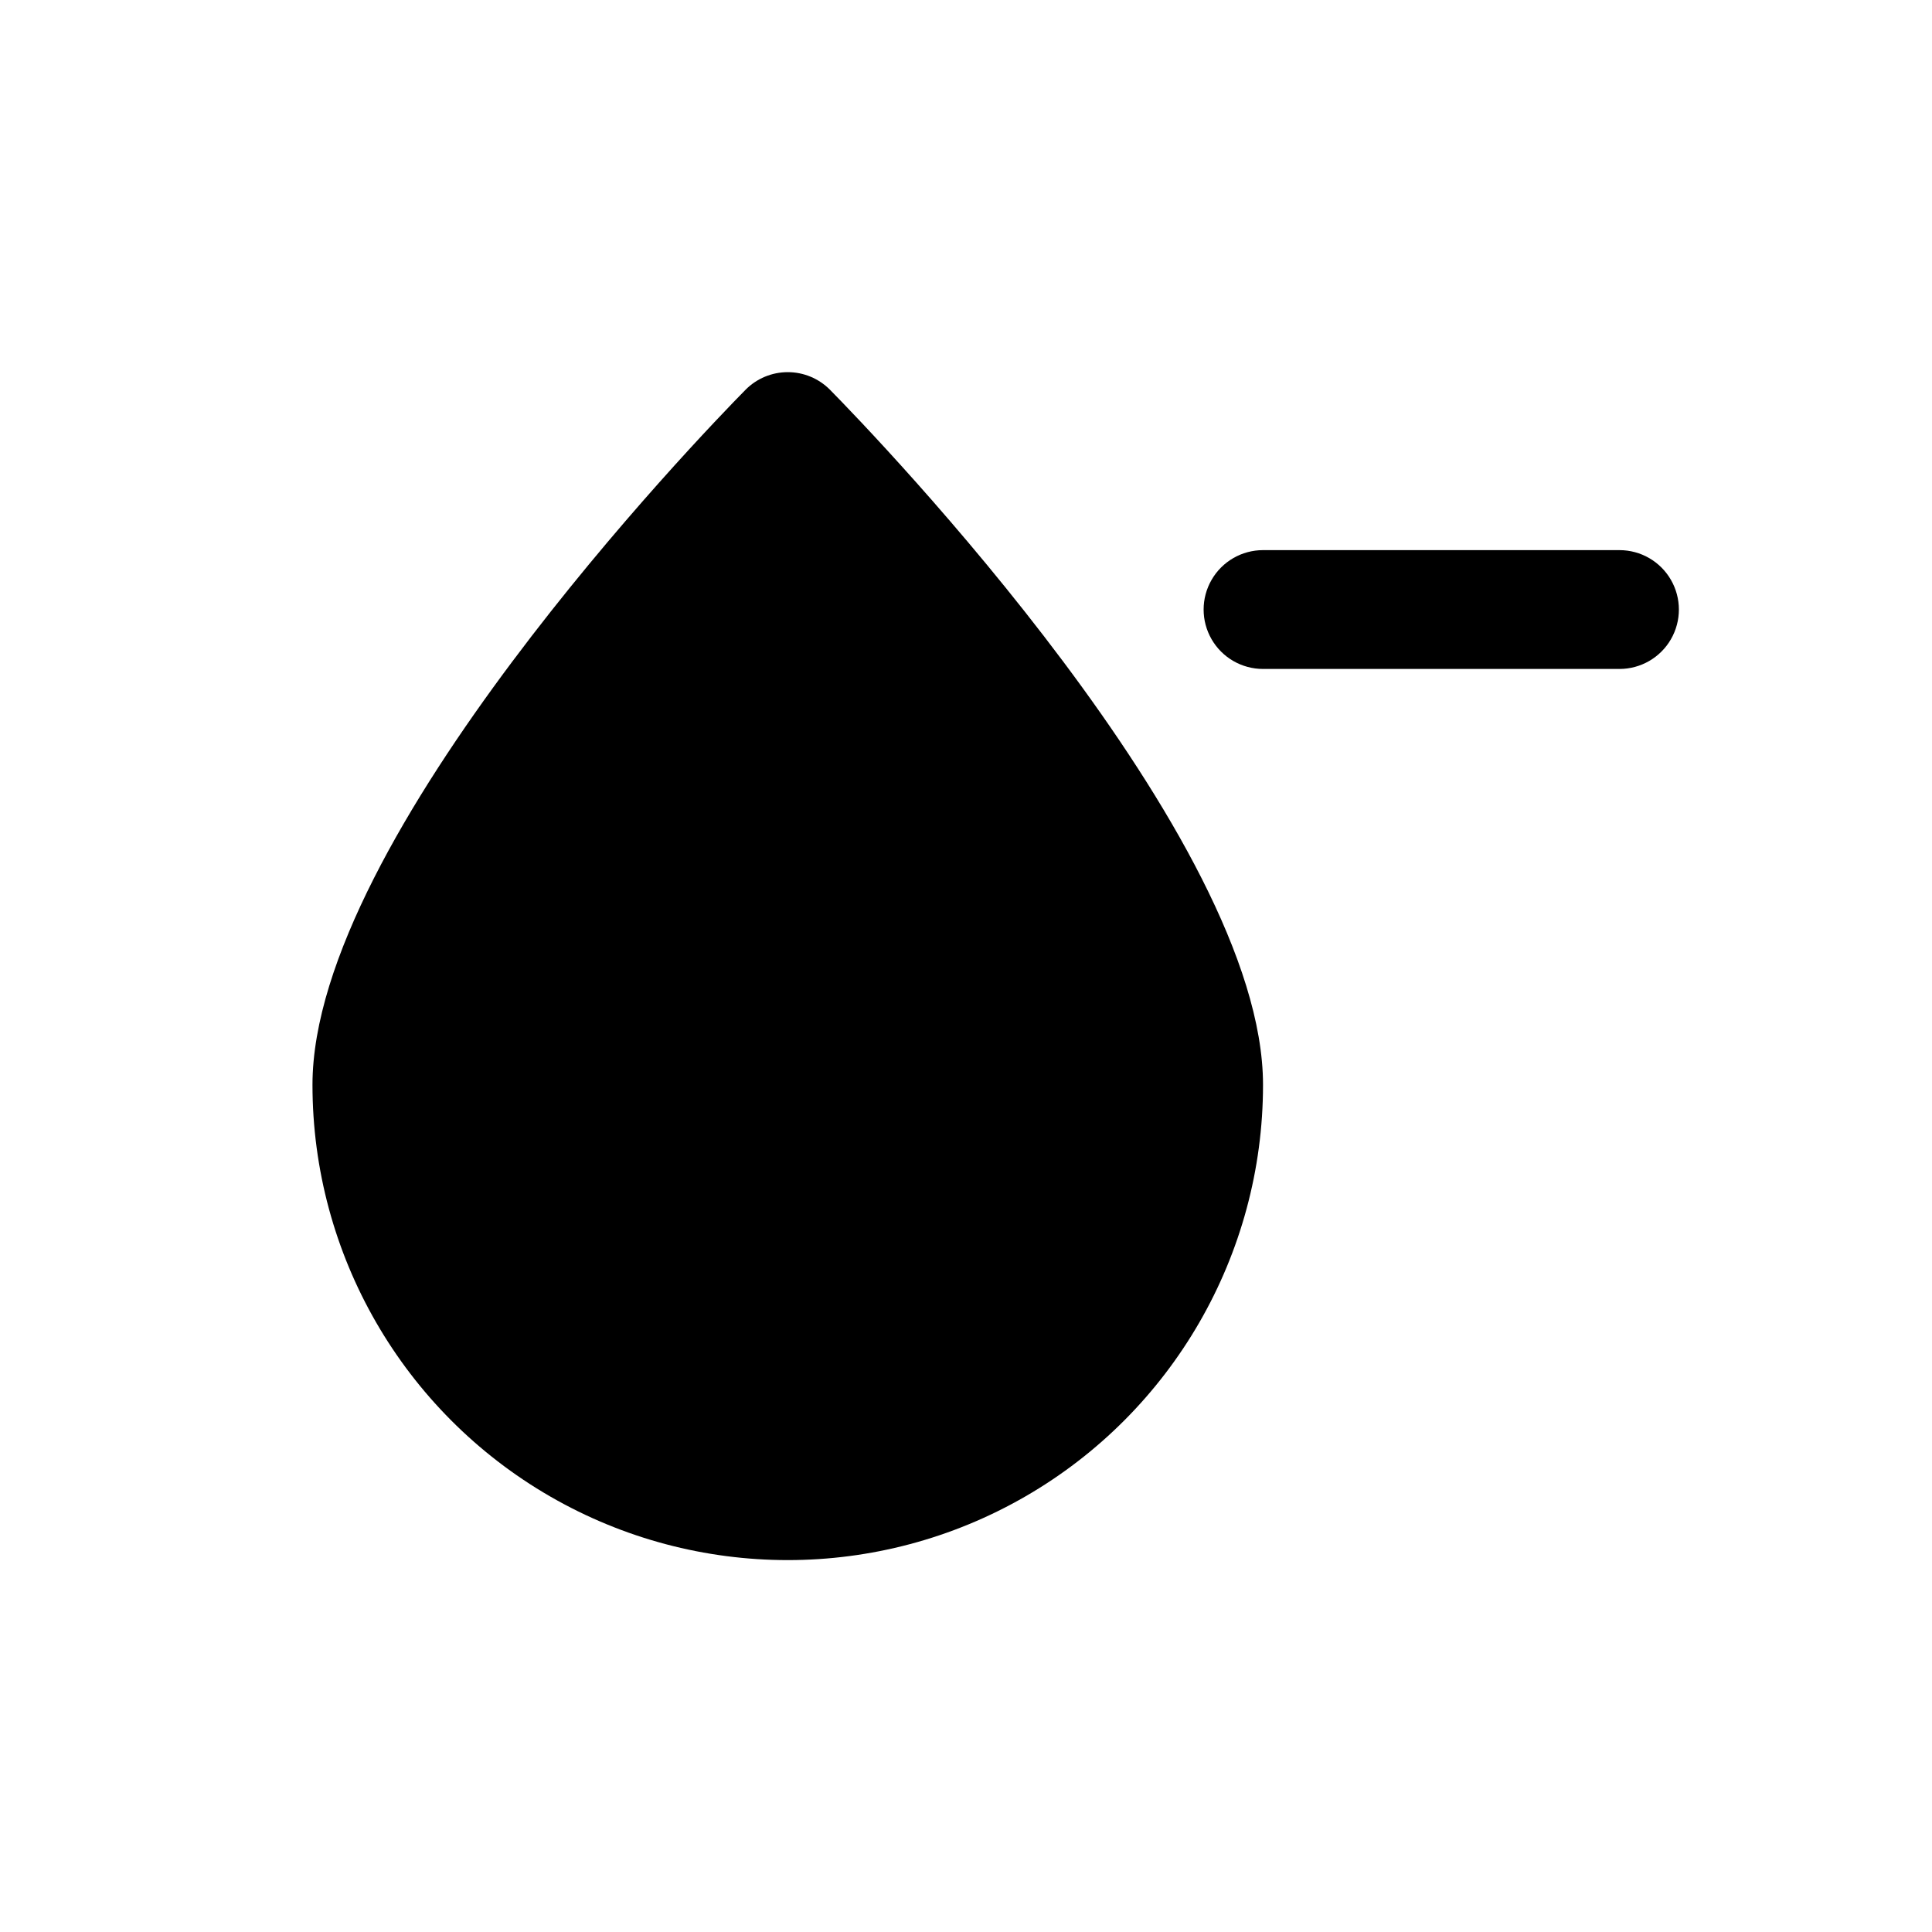 <?xml version="1.0" encoding="UTF-8"?>
<!-- Uploaded to: SVG Repo, www.svgrepo.com, Generator: SVG Repo Mixer Tools -->
<svg fill="#000000" width="800px" height="800px" version="1.1" viewBox="144 144 512 512" xmlns="http://www.w3.org/2000/svg">
 <g>
  <path d="m341.59 247.28c-11.809 11.965-114.78 118.71-114.78 184.21 0 44.996 24.008 86.578 62.977 109.08 38.973 22.496 86.984 22.496 125.95 0 38.969-22.5 62.977-64.082 62.977-109.08 0-65.496-102.96-172.24-114.77-184.21-2.957-2.981-6.981-4.656-11.18-4.656-4.195 0-8.223 1.676-11.176 4.656z"/>
  <path d="m573.18 289.79h-94.465c-5.625 0-10.824 3-13.633 7.875-2.812 4.871-2.812 10.871 0 15.742 2.809 4.871 8.008 7.871 13.633 7.871h94.465c5.625 0 10.82-3 13.633-7.871s2.812-10.871 0-15.742c-2.812-4.875-8.008-7.875-13.633-7.875z"/>
 </g>
</svg>